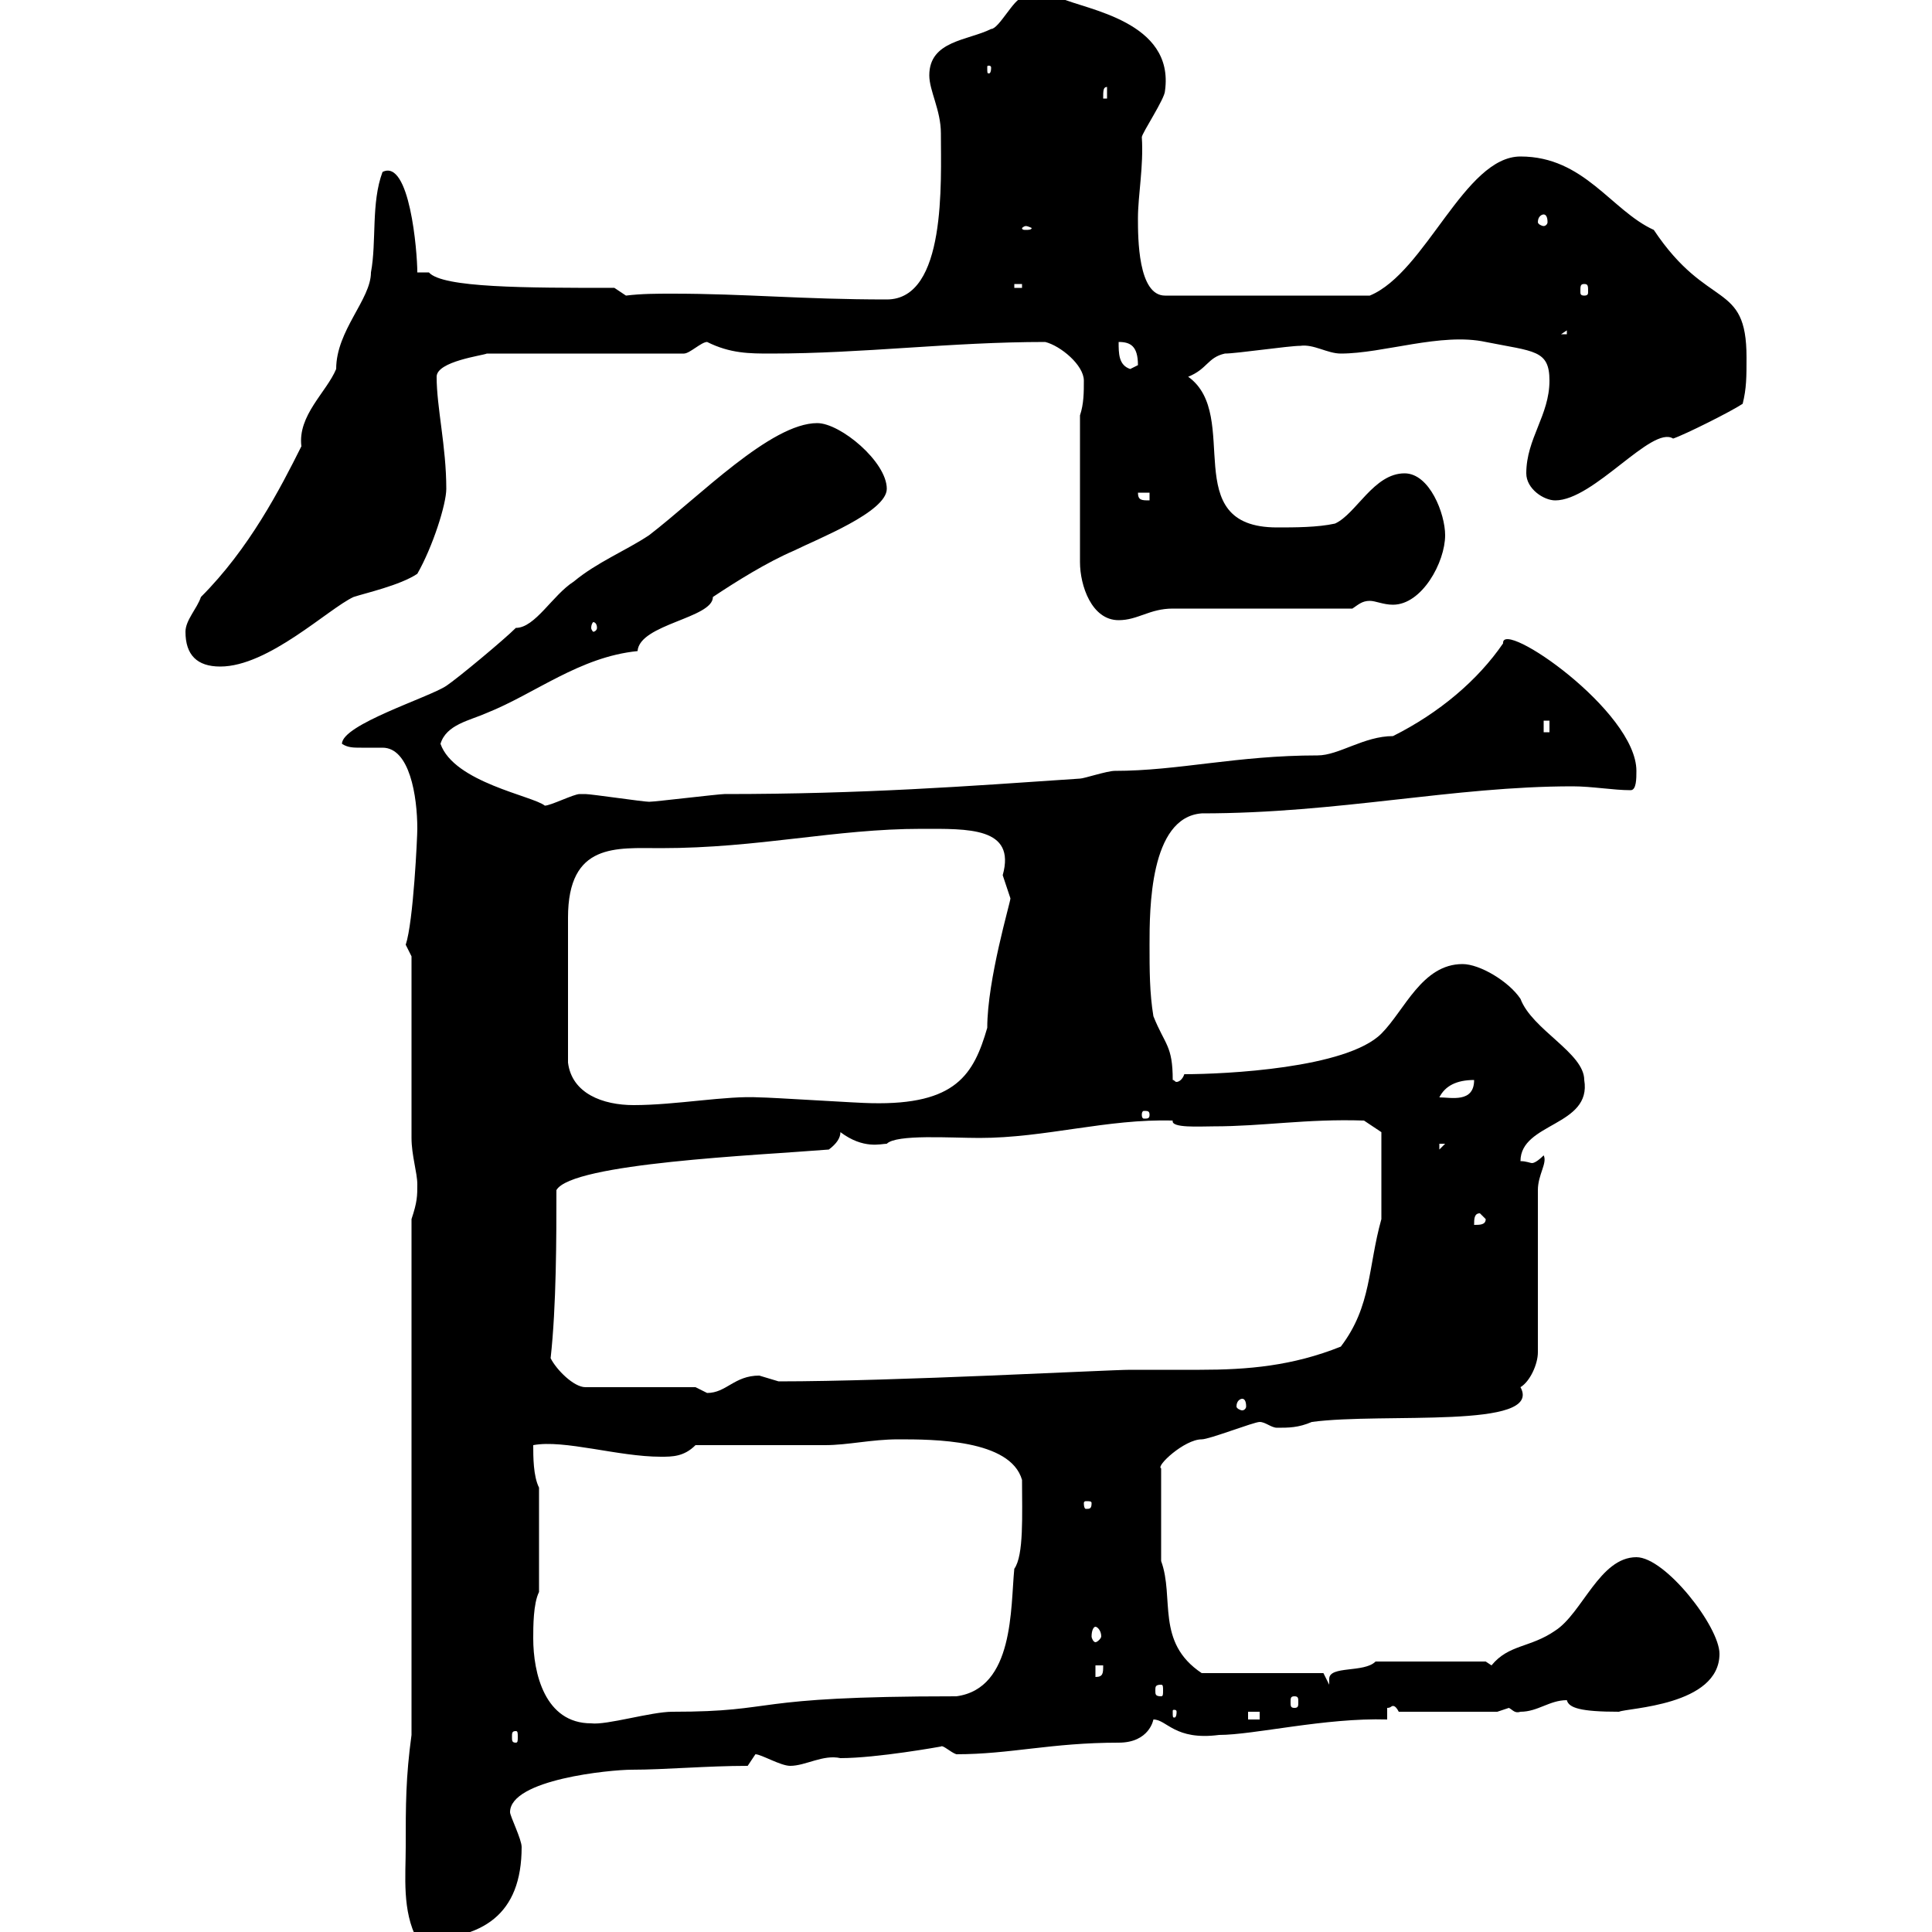 <svg xmlns="http://www.w3.org/2000/svg" xmlns:xlink="http://www.w3.org/1999/xlink" width="300" height="300"><path d="M63 286.80C63 291.30 62.40 296.70 64.80 301.20C75 301.20 81 297.30 81 286.80C81 285.60 79.20 282 79.20 281.40C79.20 276.30 94.80 274.80 98.10 274.80C103.20 274.80 109.80 274.20 116.10 274.20C116.10 274.20 117.30 272.40 117.30 272.40C118.20 272.40 121.20 274.20 122.70 274.20C125.10 274.20 127.80 272.40 130.50 273C136.20 273 146.10 271.20 146.10 271.20C146.40 270.90 147.60 272.10 148.50 272.40C156.90 272.40 163.20 270.60 173.70 270.60C178.50 270.60 179.10 267 179.10 267C181.20 267 182.40 270.30 189.30 269.40C194.70 269.40 205.80 266.70 215.40 267L215.40 265.20C216 265.20 216 264.90 216.30 264.90C216.60 264.90 216.90 265.20 217.20 265.80L232.50 265.80C232.50 265.80 234.30 265.20 234.30 265.20C234.90 265.50 235.20 266.10 236.10 265.80C238.80 265.80 240.60 264 243.30 264C243.60 265.20 245.40 265.80 251.40 265.80C252.60 265.20 267 264.90 267 256.80C267 252.60 258.60 241.80 254.10 241.80C248.40 241.80 245.70 250.50 241.50 253.20C237.60 255.90 234.30 255.30 231.60 258.60L230.70 258L213.60 258C211.80 259.80 206.40 258.60 206.40 260.70C206.40 261.30 206.40 261.60 206.40 261.60L205.50 259.80L186.60 259.80C179.40 255 182.40 248.10 180.30 242.40L180.30 228C179.40 227.70 183.90 223.50 186.60 223.50C187.80 223.50 194.70 220.80 195.60 220.80C196.50 220.80 197.40 221.70 198.30 221.70C200.10 221.70 201.60 221.70 203.70 220.80C214.80 219.30 239.70 222 236.10 215.40C237.60 214.50 238.80 211.80 238.80 210L238.80 184.80C238.80 182.40 240.30 180.60 239.70 179.40C238.80 180.30 238.20 180.60 237.90 180.60C237.60 180.60 237 180.30 236.10 180.30C236.10 174.30 247.20 174.90 246 167.70C246 163.50 237.90 159.90 236.10 155.10C234.30 152.40 229.80 149.70 227.10 149.70C220.80 149.70 218.10 156.90 214.50 160.50C209.10 165.90 190.20 166.80 183.90 166.80C183.60 167.70 183 168 182.70 168C182.40 168 182.40 167.70 182.10 167.70C182.10 162.30 180.90 162.30 179.10 157.80C178.50 154.20 178.50 150.60 178.50 146.70C178.50 141.30 178.50 126.90 186.60 126.30C207.90 126.30 225.60 122.10 244.20 122.10C247.20 122.10 250.50 122.70 253.20 122.70C254.10 122.70 254.10 120.90 254.10 119.70C254.10 110.40 233.10 96 233.40 99.90C229.50 105.60 223.50 110.70 216.30 114.30C211.80 114.30 207.90 117.30 204.60 117.30C192 117.30 183 119.70 173.10 119.70C171.90 119.70 168.30 120.90 167.70 120.90C150 122.10 134.10 123.30 112.50 123.30C111.60 123.30 101.70 124.50 100.80 124.50C99.90 124.50 91.80 123.30 90.90 123.30C90.90 123.30 90.90 123.30 90 123.30C89.10 123.30 85.50 125.10 84.60 125.10C82.80 123.60 70.50 121.50 68.40 115.50C69.30 112.50 72.90 111.90 75.60 110.70C83.10 107.70 90 102 99 101.10C99.30 96.90 110.70 96 110.70 92.70C114.30 90.30 119.10 87.30 123.30 85.50C126.90 83.70 137.70 79.50 137.70 75.90C137.70 71.70 130.50 65.70 126.90 65.70C119.70 65.70 108.60 77.10 100.80 83.10C97.20 85.50 92.70 87.30 89.10 90.30C85.80 92.40 83.10 97.50 80.10 97.50C78.30 99.30 71.10 105.30 69.30 106.50C66.60 108.30 53.10 112.50 53.10 115.50C54 116.10 54.90 116.10 56.10 116.10C57 116.10 58.20 116.10 59.40 116.10C63.60 116.10 64.80 123.60 64.80 128.70C64.80 129.90 64.20 143.10 63 146.70C63 146.70 63.90 148.50 63.90 148.50L63.90 176.70C63.90 179.40 64.80 182.10 64.80 183.90C64.80 185.70 64.80 186.60 63.90 189.30L63.90 269.40C63 276 63 280.20 63 286.80ZM80.10 268.80C80.40 268.80 80.40 269.10 80.40 269.70C80.40 270.30 80.40 270.60 80.10 270.60C79.50 270.60 79.50 270.30 79.50 269.70C79.50 269.10 79.50 268.80 80.10 268.80ZM82.80 254.40C82.80 252.60 82.80 249 83.70 247.20L83.70 231C82.80 229.20 82.80 226.20 82.80 224.40C87.60 223.50 96 226.20 102.60 226.20C104.40 226.20 106.20 226.20 108 224.40C110.70 224.40 125.10 224.40 128.10 224.40C131.70 224.40 135.30 223.50 139.50 223.50C144.90 223.50 156.90 223.50 158.70 229.80C158.70 235.20 159 241.50 157.50 243.60C156.90 249.60 157.50 262.20 148.50 263.40C115.20 263.40 121.50 265.80 104.40 265.80C101.10 265.80 94.20 267.90 91.80 267.60C84.60 267.60 82.80 259.80 82.80 254.40ZM193.80 265.80L195.60 265.80L195.60 267L193.80 267ZM182.70 265.80C182.70 266.70 182.40 266.70 182.40 266.70C182.10 266.70 182.10 266.70 182.10 265.80C182.10 265.50 182.10 265.50 182.40 265.50C182.40 265.50 182.70 265.50 182.70 265.80ZM201 263.40C201.60 263.40 201.60 263.70 201.60 264.30C201.60 264.90 201.60 265.20 201 265.20C200.40 265.20 200.40 264.90 200.40 264.30C200.40 263.70 200.40 263.40 201 263.40ZM180.30 261.60C180.60 261.60 180.60 261.90 180.60 262.50C180.60 263.10 180.60 263.40 180.30 263.40C179.40 263.40 179.40 263.10 179.40 262.50C179.40 261.90 179.40 261.60 180.30 261.60ZM170.10 258.60L171.30 258.60C171.30 259.80 171.30 260.40 170.10 260.40ZM170.10 252.60C170.40 252.60 171 253.20 171 254.10C171 254.40 170.40 255 170.10 255C169.80 255 169.50 254.40 169.50 254.10C169.50 253.20 169.80 252.60 170.10 252.60ZM169.50 233.40C169.50 234.30 169.20 234.30 168.60 234.30C168.60 234.30 168.30 234.30 168.30 233.40C168.30 233.10 168.60 233.10 168.60 233.10C169.20 233.10 169.50 233.10 169.50 233.40ZM192.90 217.20C193.20 217.20 193.50 217.50 193.50 218.40C193.50 218.70 193.20 219 192.90 219C192.60 219 192 218.70 192 218.40C192 217.50 192.60 217.20 192.90 217.20ZM108 215.40L90.90 215.40C89.10 215.40 86.40 212.70 85.50 210.90C86.40 202.80 86.40 192 86.40 184.80C88.80 180.60 117.60 179.40 128.70 178.50C129.90 177.60 130.50 176.70 130.50 175.80C134.10 178.50 136.80 177.60 137.70 177.60C139.20 176.10 147.60 176.70 152.10 176.70C162.30 176.70 171.90 173.70 182.10 174C181.80 175.20 186.30 174.90 188.40 174.90C196.20 174.90 202.80 173.70 211.80 174L214.50 175.80L214.50 189.30C212.40 196.80 213 202.80 208.20 209.10C200.70 212.10 193.80 212.70 186.30 212.70C182.70 212.70 179.10 212.70 175.50 212.70C172.20 212.70 138.90 214.50 120.90 214.50C120.90 214.50 117.90 213.60 117.90 213.60C114 213.60 112.80 216.30 109.80 216.30C109.80 216.30 108 215.40 108 215.40ZM229.80 188.40L230.70 189.30C230.70 190.20 229.80 190.20 228.90 190.20C228.90 189.30 228.90 188.40 229.80 188.40ZM223.50 177.60L224.40 177.60L223.50 178.50ZM178.50 173.10C178.50 173.70 178.20 173.70 177.60 173.70C177.60 173.70 177.30 173.70 177.30 173.10C177.30 172.50 177.60 172.50 177.60 172.50C178.20 172.50 178.50 172.50 178.50 173.10ZM143.10 128.70C150.30 128.70 157.80 128.40 155.70 135.90C155.70 135.90 156.90 139.50 156.90 139.50C156.90 140.10 153.30 152.10 153.30 159.60C151.20 166.80 148.50 171.60 135.30 171.30C133.50 171.30 119.70 170.40 117.90 170.40C112.80 170.10 105 171.60 98.40 171.60C93.60 171.60 88.80 169.80 88.20 165L88.20 142.50C88.20 130.80 95.70 131.70 102.60 131.70C117.90 131.70 129.60 128.70 143.10 128.70ZM228.90 167.70C228.90 171.30 225.30 170.40 223.50 170.40C224.40 168.60 226.20 167.70 228.90 167.70ZM239.70 111.90L240.60 111.90L240.60 113.70L239.70 113.70ZM28.80 98.10C28.80 101.70 30.60 103.50 34.20 103.50C41.70 103.50 51 94.50 54.90 92.70C56.70 92.10 62.10 90.90 64.80 89.10C67.20 84.90 69.30 78.30 69.30 75.90C69.30 69.30 67.80 63.30 67.80 58.50C67.80 56.10 75 55.20 75.60 54.90L106.20 54.90C107.10 54.90 108.90 53.10 109.80 53.10C113.40 54.90 116.40 54.90 119.70 54.90C134.10 54.90 147.60 53.10 162.30 53.10C164.70 53.70 168.30 56.70 168.30 59.10C168.30 60.90 168.30 62.70 167.70 64.50L167.70 87.30C167.70 90.90 169.50 96.30 173.70 96.30C176.70 96.30 178.50 94.50 182.10 94.50L210 94.50C210.90 93.90 211.50 93.30 212.70 93.30C213.60 93.30 214.80 93.90 216.30 93.90C220.80 93.90 224.40 87.30 224.40 83.10C224.40 79.80 222 73.50 218.10 73.50C213.30 73.50 210.60 79.80 207.30 81.30C204.60 81.90 201 81.90 198.30 81.90C182.70 81.90 192.90 64.50 184.50 58.50C187.50 57.30 187.50 55.50 190.20 54.90C192 54.90 200.10 53.70 201.90 53.70C204 53.40 206.10 54.90 208.20 54.90C214.80 54.90 223.80 51.60 230.70 53.10C238.20 54.60 240.60 54.30 240.60 59.10C240.60 64.50 237 68.10 237 73.50C237 75.90 239.70 77.70 241.50 77.70C247.50 77.70 256.50 66 259.80 68.10C261.60 67.50 268.80 63.90 270.60 62.70C271.20 60.30 271.20 58.50 271.20 55.50C271.20 43.50 265.20 48.30 256.80 35.70C250.20 32.70 246 24.30 236.10 24.30C227.40 24.30 221.40 42.30 212.70 45.90L180.90 45.90C176.70 45.90 176.70 36.90 176.70 33.90C176.70 30.30 177.60 25.80 177.30 21.30C177.30 20.70 180.90 15.30 180.90 14.10C182.40 3.30 168.60 1.50 164.70-0.30C164.10-0.30 159.30-0.30 158.70-0.30C157.50-0.30 155.10 4.50 153.90 4.50C150.30 6.30 144.30 6.30 144.30 11.70C144.30 14.10 146.10 17.10 146.10 20.70C146.10 28.20 147 46.50 137.70 46.50C124.50 46.50 115.80 45.60 104.40 45.60C102 45.60 99.60 45.60 97.20 45.90L95.40 44.70C81.60 44.70 68.70 44.70 66.60 42.30C66.60 42.30 64.80 42.30 64.80 42.30C64.80 39 63.60 24.60 59.40 26.70C57.60 31.50 58.50 37.50 57.60 42.30C57.60 46.50 52.20 51.30 52.20 57.30C50.70 60.90 46.20 64.50 46.80 69.30C43.50 75.90 38.70 85.20 31.20 92.70C30.60 94.50 28.80 96.30 28.80 98.10ZM92.70 97.50C92.70 97.80 92.40 98.10 92.10 98.10C92.10 98.10 91.80 97.80 91.80 97.50C91.80 96.90 92.10 96.60 92.10 96.60C92.40 96.60 92.70 96.90 92.70 97.50ZM176.70 76.50L178.50 76.50L178.50 77.70C177.30 77.70 176.70 77.70 176.70 76.50ZM173.70 53.10C175.50 53.10 176.70 53.70 176.70 56.70C176.70 56.70 175.50 57.30 175.50 57.30C173.70 56.70 173.70 54.90 173.70 53.10ZM243.30 51.30L243.30 51.90L242.40 51.90ZM157.50 44.10L158.70 44.10L158.70 44.70L157.50 44.70ZM246 44.10C246.60 44.10 246.60 44.40 246.60 45.30C246.60 45.60 246.60 45.90 246 45.90C245.40 45.90 245.40 45.60 245.40 45.30C245.40 44.40 245.40 44.10 246 44.10ZM159.30 35.10C159.60 35.10 160.20 35.40 160.20 35.40C160.20 35.70 159.60 35.70 159.30 35.70C159 35.70 158.70 35.70 158.70 35.40C158.70 35.40 159 35.10 159.30 35.10ZM239.70 33.30C240 33.30 240.30 33.60 240.30 34.50C240.30 34.80 240 35.10 239.70 35.10C239.40 35.10 238.80 34.80 238.80 34.50C238.80 33.60 239.40 33.30 239.70 33.30ZM171.90 13.50L171.90 15.30L171.30 15.30C171.30 14.10 171.30 13.50 171.90 13.50ZM153.90 10.50C153.90 11.40 153.60 11.40 153.60 11.40C153.30 11.40 153.30 11.40 153.30 10.50C153.30 10.20 153.30 10.20 153.60 10.20C153.60 10.20 153.90 10.20 153.90 10.50Z"/></svg>